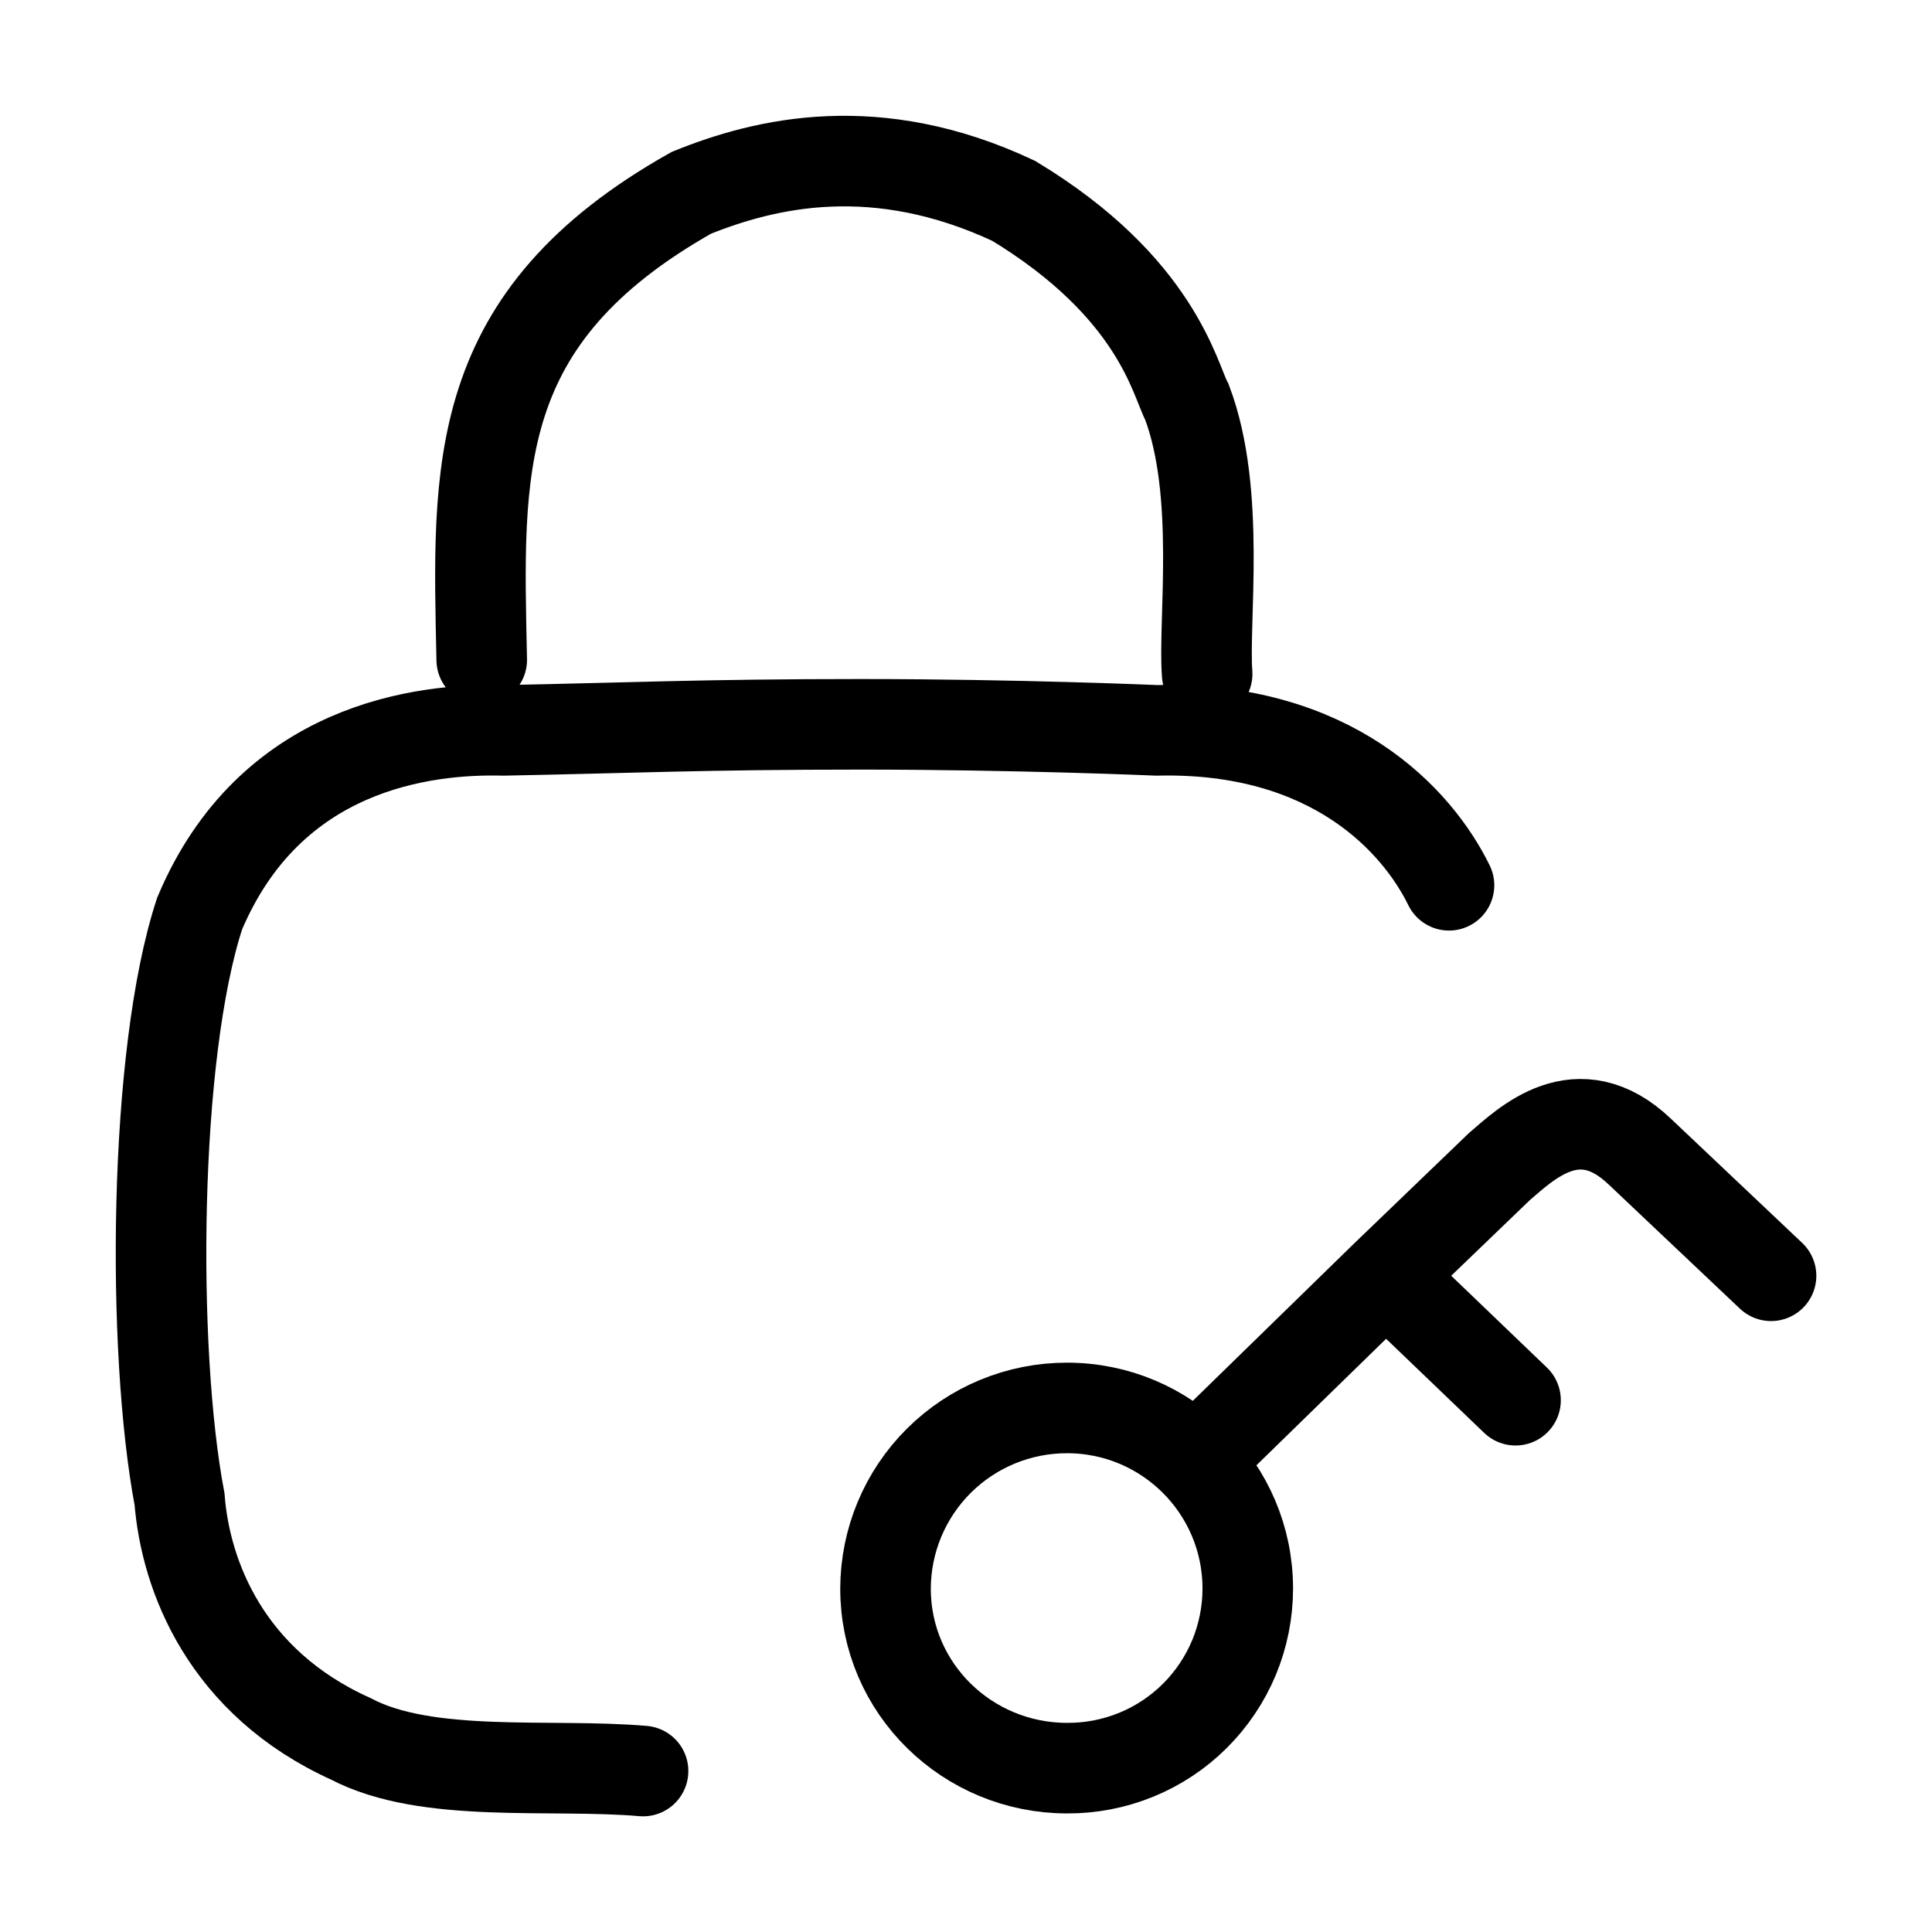 <svg width="32" height="32" viewBox="0 0 32 32" fill="none" xmlns="http://www.w3.org/2000/svg">
<path d="M24 14.663C23.478 13.597 22.064 12.03 19.16 12.097C19.16 12.097 16.858 11.997 14.254 11.997C11.651 11.997 10.432 12.057 8.347 12.097C7.012 12.063 4.475 12.363 3.307 15.13C2.539 17.463 2.507 22.366 2.974 24.833C3.074 26.099 3.742 27.867 5.811 28.801C7.078 29.467 9.115 29.201 10.651 29.334M7.979 10.929C7.912 7.762 7.779 5.262 11.45 3.194C12.684 2.694 14.52 2.261 16.79 3.327C19.159 4.761 19.455 6.278 19.66 6.661C20.227 8.162 19.927 10.295 19.994 11.162" stroke="black" stroke-width="1.5" stroke-linecap="round"/>
<path d="M20.667 26.312C20.667 26.704 20.589 27.093 20.439 27.455C20.288 27.817 20.067 28.145 19.789 28.422C19.511 28.698 19.181 28.917 18.818 29.065C18.455 29.213 18.066 29.288 17.674 29.286C16.026 29.286 14.667 27.971 14.667 26.312C14.669 25.517 14.987 24.755 15.551 24.194C16.115 23.633 16.878 23.319 17.674 23.32C19.322 23.32 20.667 24.654 20.667 26.312Z" stroke="black" stroke-width="1.5"/>
<path d="M20.3 23.72L22.954 21.131M22.954 21.131L24.835 19.322C25.267 18.954 26.134 18.092 27.164 19.078L29.334 21.131M22.954 21.131L25.102 23.192" stroke="black" stroke-width="1.5" stroke-linecap="round"/>
</svg>
